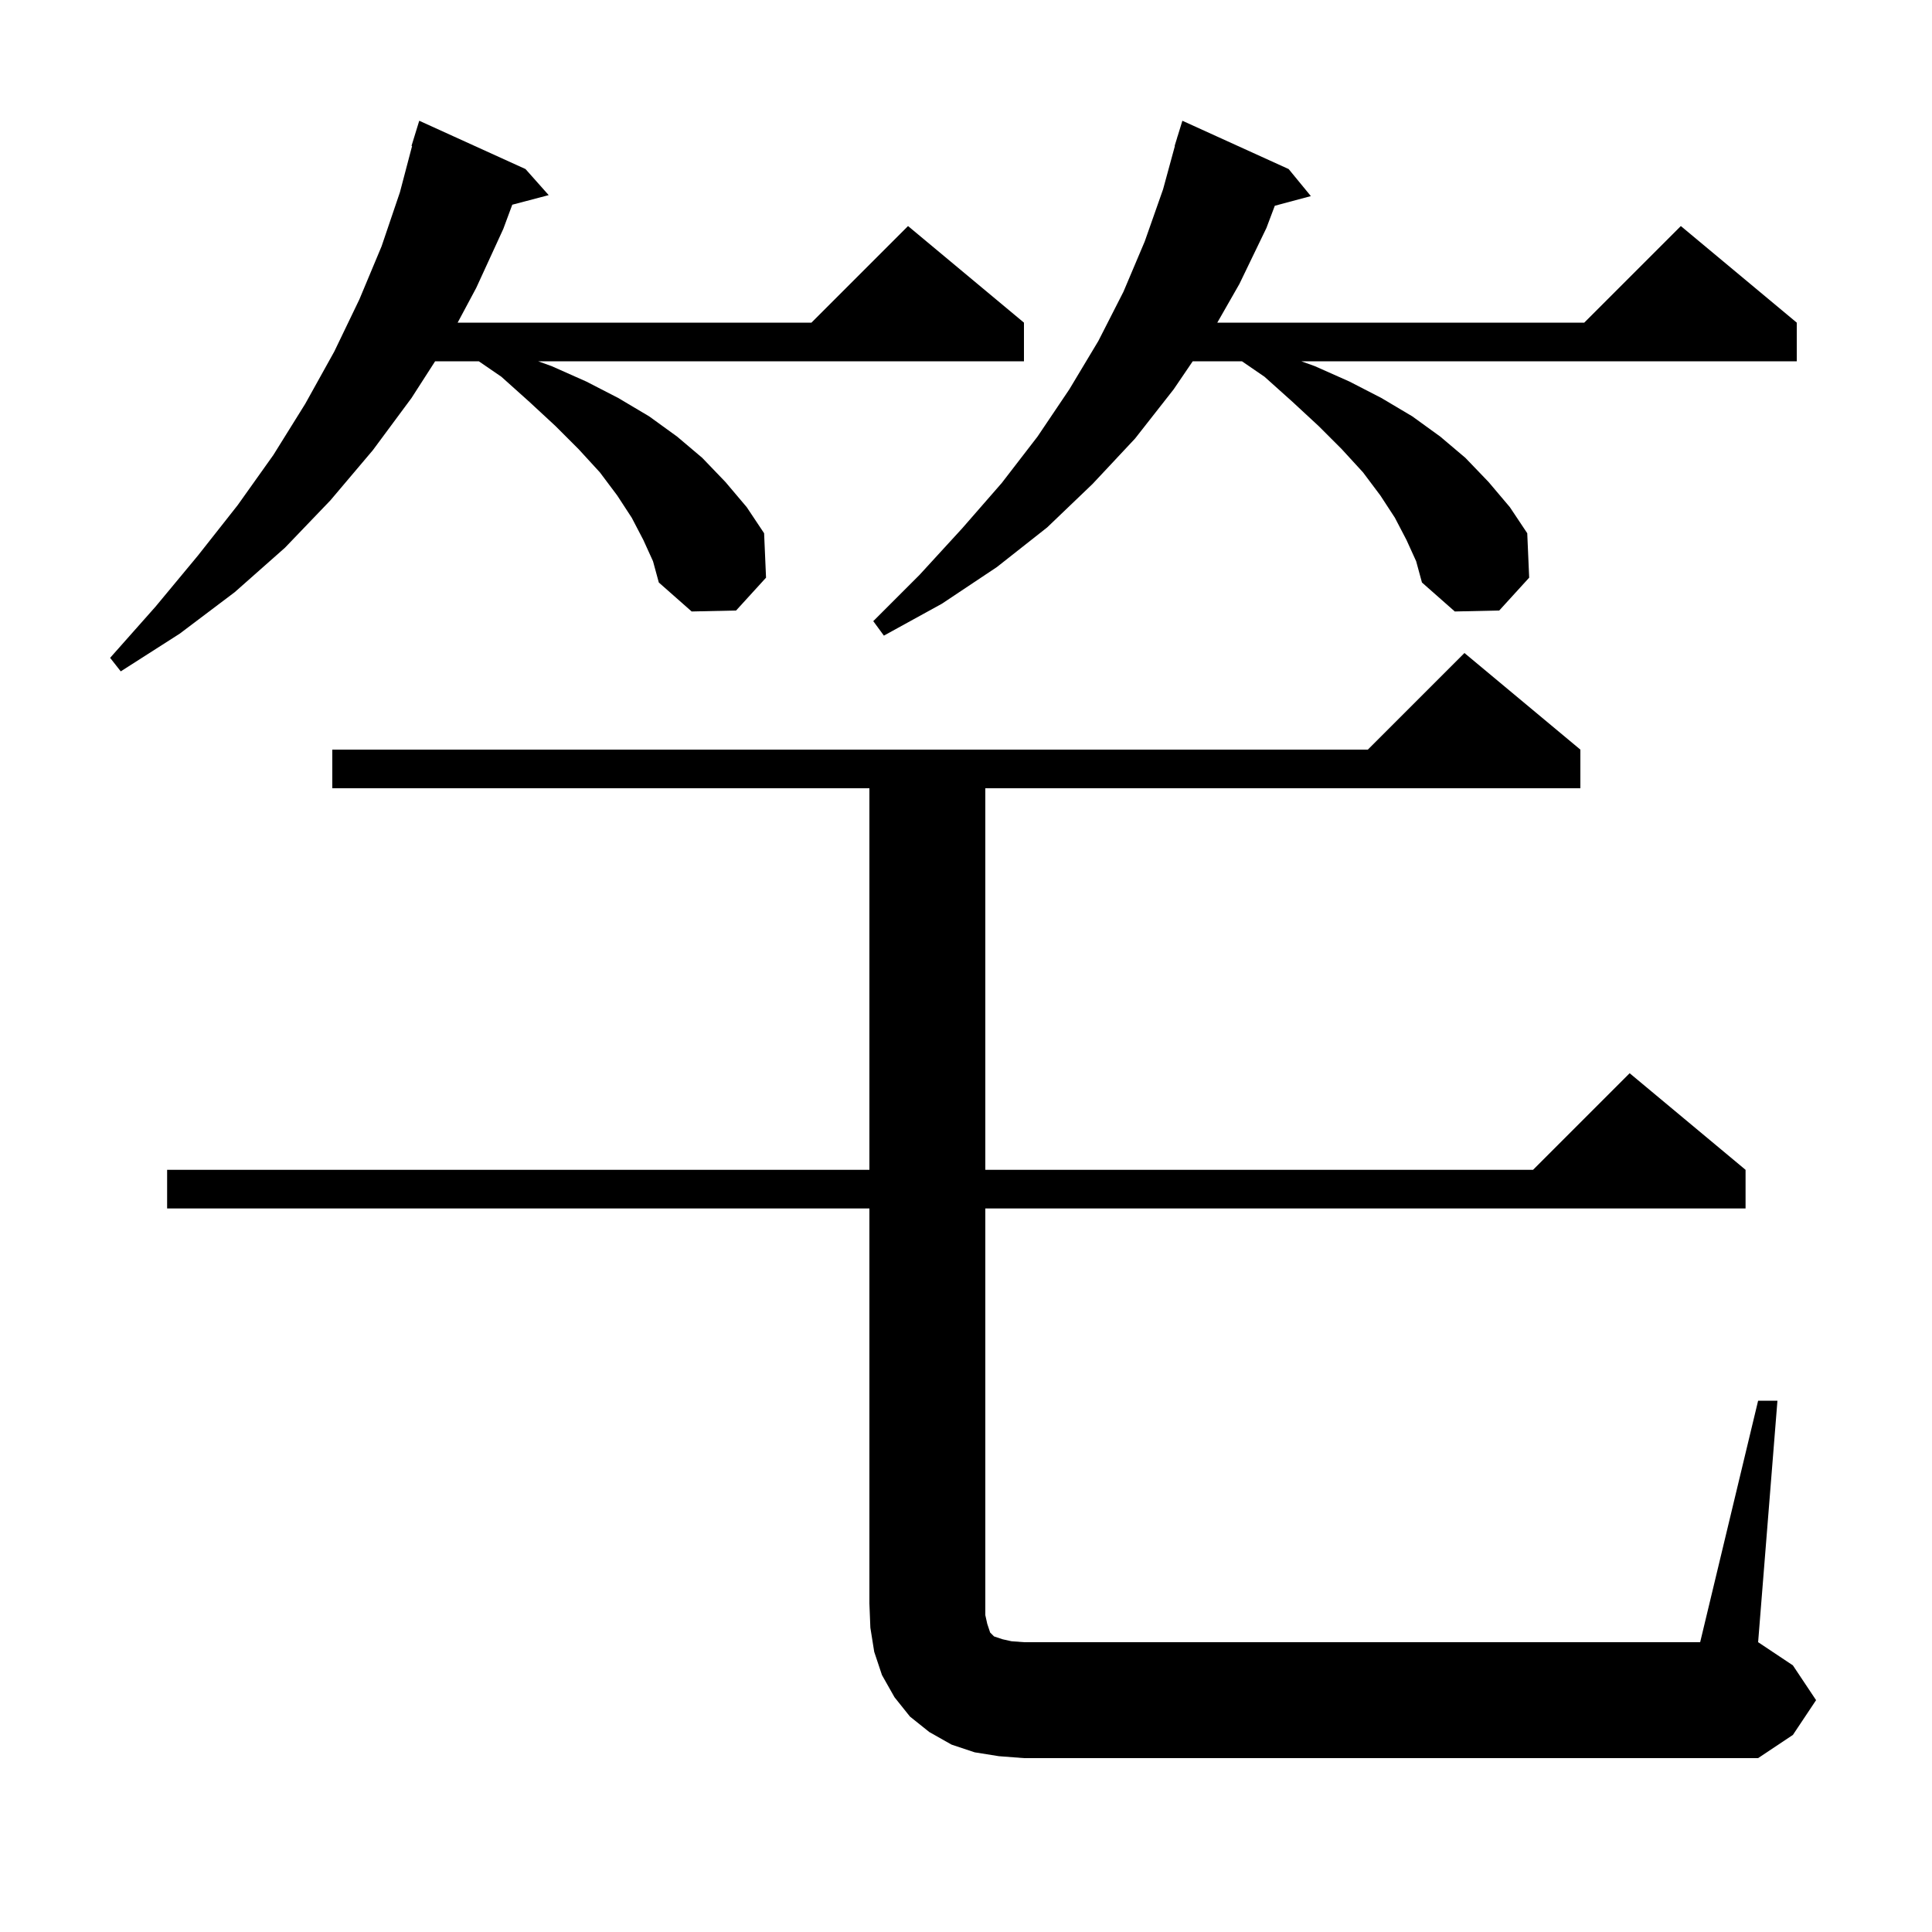 <svg xmlns="http://www.w3.org/2000/svg" xmlns:xlink="http://www.w3.org/1999/xlink" version="1.1" baseProfile="full" viewBox="0 0 200 200" width="200" height="200"><g fill="currentColor"><path d="M 182.0 145.0 L 184.0 145.0 L 182.0 170.0 L 185.6 172.4 L 188.0 176.0 L 185.6 179.6 L 182.0 182.0 L 106.0 182.0 L 103.4 181.8 L 100.9 181.4 L 98.5 180.6 L 96.2 179.3 L 94.2 177.7 L 92.6 175.7 L 91.3 173.4 L 90.5 171.0 L 90.1 168.5 L 90.0 166.0 L 90.0 125.1 L 17.3 125.1 L 17.3 121.1 L 90.0 121.1 L 90.0 81.6 L 34.4 81.6 L 34.4 77.6 L 141.6 77.6 L 151.6 67.6 L 163.6 77.6 L 163.6 81.6 L 102.0 81.6 L 102.0 121.1 L 158.7 121.1 L 168.7 111.1 L 180.7 121.1 L 180.7 125.1 L 102.0 125.1 L 102.0 167.2 L 102.2 168.1 L 102.5 169.0 L 102.9 169.4 L 103.8 169.7 L 104.7 169.9 L 106.0 170.0 L 176.0 170.0 Z M 66.6 55.9 L 65.4 53.6 L 63.9 51.3 L 62.1 48.9 L 59.9 46.5 L 57.5 44.1 L 54.8 41.6 L 51.9 39.0 L 49.567 37.4 L 45.043 37.4 L 42.6 41.2 L 38.6 46.6 L 34.2 51.8 L 29.5 56.7 L 24.3 61.3 L 18.6 65.6 L 12.5 69.5 L 11.4 68.1 L 16.1 62.8 L 20.5 57.5 L 24.6 52.3 L 28.3 47.1 L 31.6 41.8 L 34.6 36.4 L 37.2 31.0 L 39.5 25.5 L 41.4 19.9 L 42.66 15.112 L 42.6 15.1 L 43.4 12.5 L 54.4 17.5 L 56.8 20.2 L 53.03 21.192 L 52.1 23.7 L 49.3 29.8 L 47.376 33.4 L 84.0 33.4 L 94.0 23.4 L 106.0 33.4 L 106.0 37.4 L 55.707 37.4 L 57.1 37.9 L 60.7 39.5 L 64.0 41.2 L 67.2 43.1 L 70.1 45.2 L 72.7 47.4 L 75.1 49.9 L 77.3 52.5 L 79.1 55.2 L 79.3 59.8 L 76.2 63.2 L 71.6 63.3 L 68.2 60.3 L 67.6 58.1 Z M 145.6 55.9 L 144.4 53.6 L 142.9 51.3 L 141.1 48.9 L 138.9 46.5 L 136.5 44.1 L 133.8 41.6 L 130.9 39.0 L 128.567 37.4 L 123.47 37.4 L 121.5 40.3 L 117.5 45.4 L 113.1 50.1 L 108.4 54.6 L 103.2 58.7 L 97.5 62.5 L 91.5 65.8 L 90.4 64.3 L 95.2 59.5 L 99.6 54.7 L 103.7 50.0 L 107.4 45.2 L 110.7 40.3 L 113.7 35.3 L 116.3 30.2 L 118.5 25.0 L 120.4 19.6 L 121.626 15.105 L 121.6 15.1 L 121.84 14.32 L 121.9 14.1 L 121.907 14.102 L 122.4 12.5 L 133.4 17.5 L 135.7 20.3 L 131.967 21.3 L 131.1 23.6 L 128.3 29.4 L 126.014 33.4 L 164.0 33.4 L 174.0 23.4 L 186.0 33.4 L 186.0 37.4 L 134.707 37.4 L 136.1 37.9 L 139.7 39.5 L 143.0 41.2 L 146.2 43.1 L 149.1 45.2 L 151.7 47.4 L 154.1 49.9 L 156.3 52.5 L 158.1 55.2 L 158.3 59.8 L 155.2 63.2 L 150.6 63.3 L 147.2 60.3 L 146.6 58.1 Z "/></g></svg>